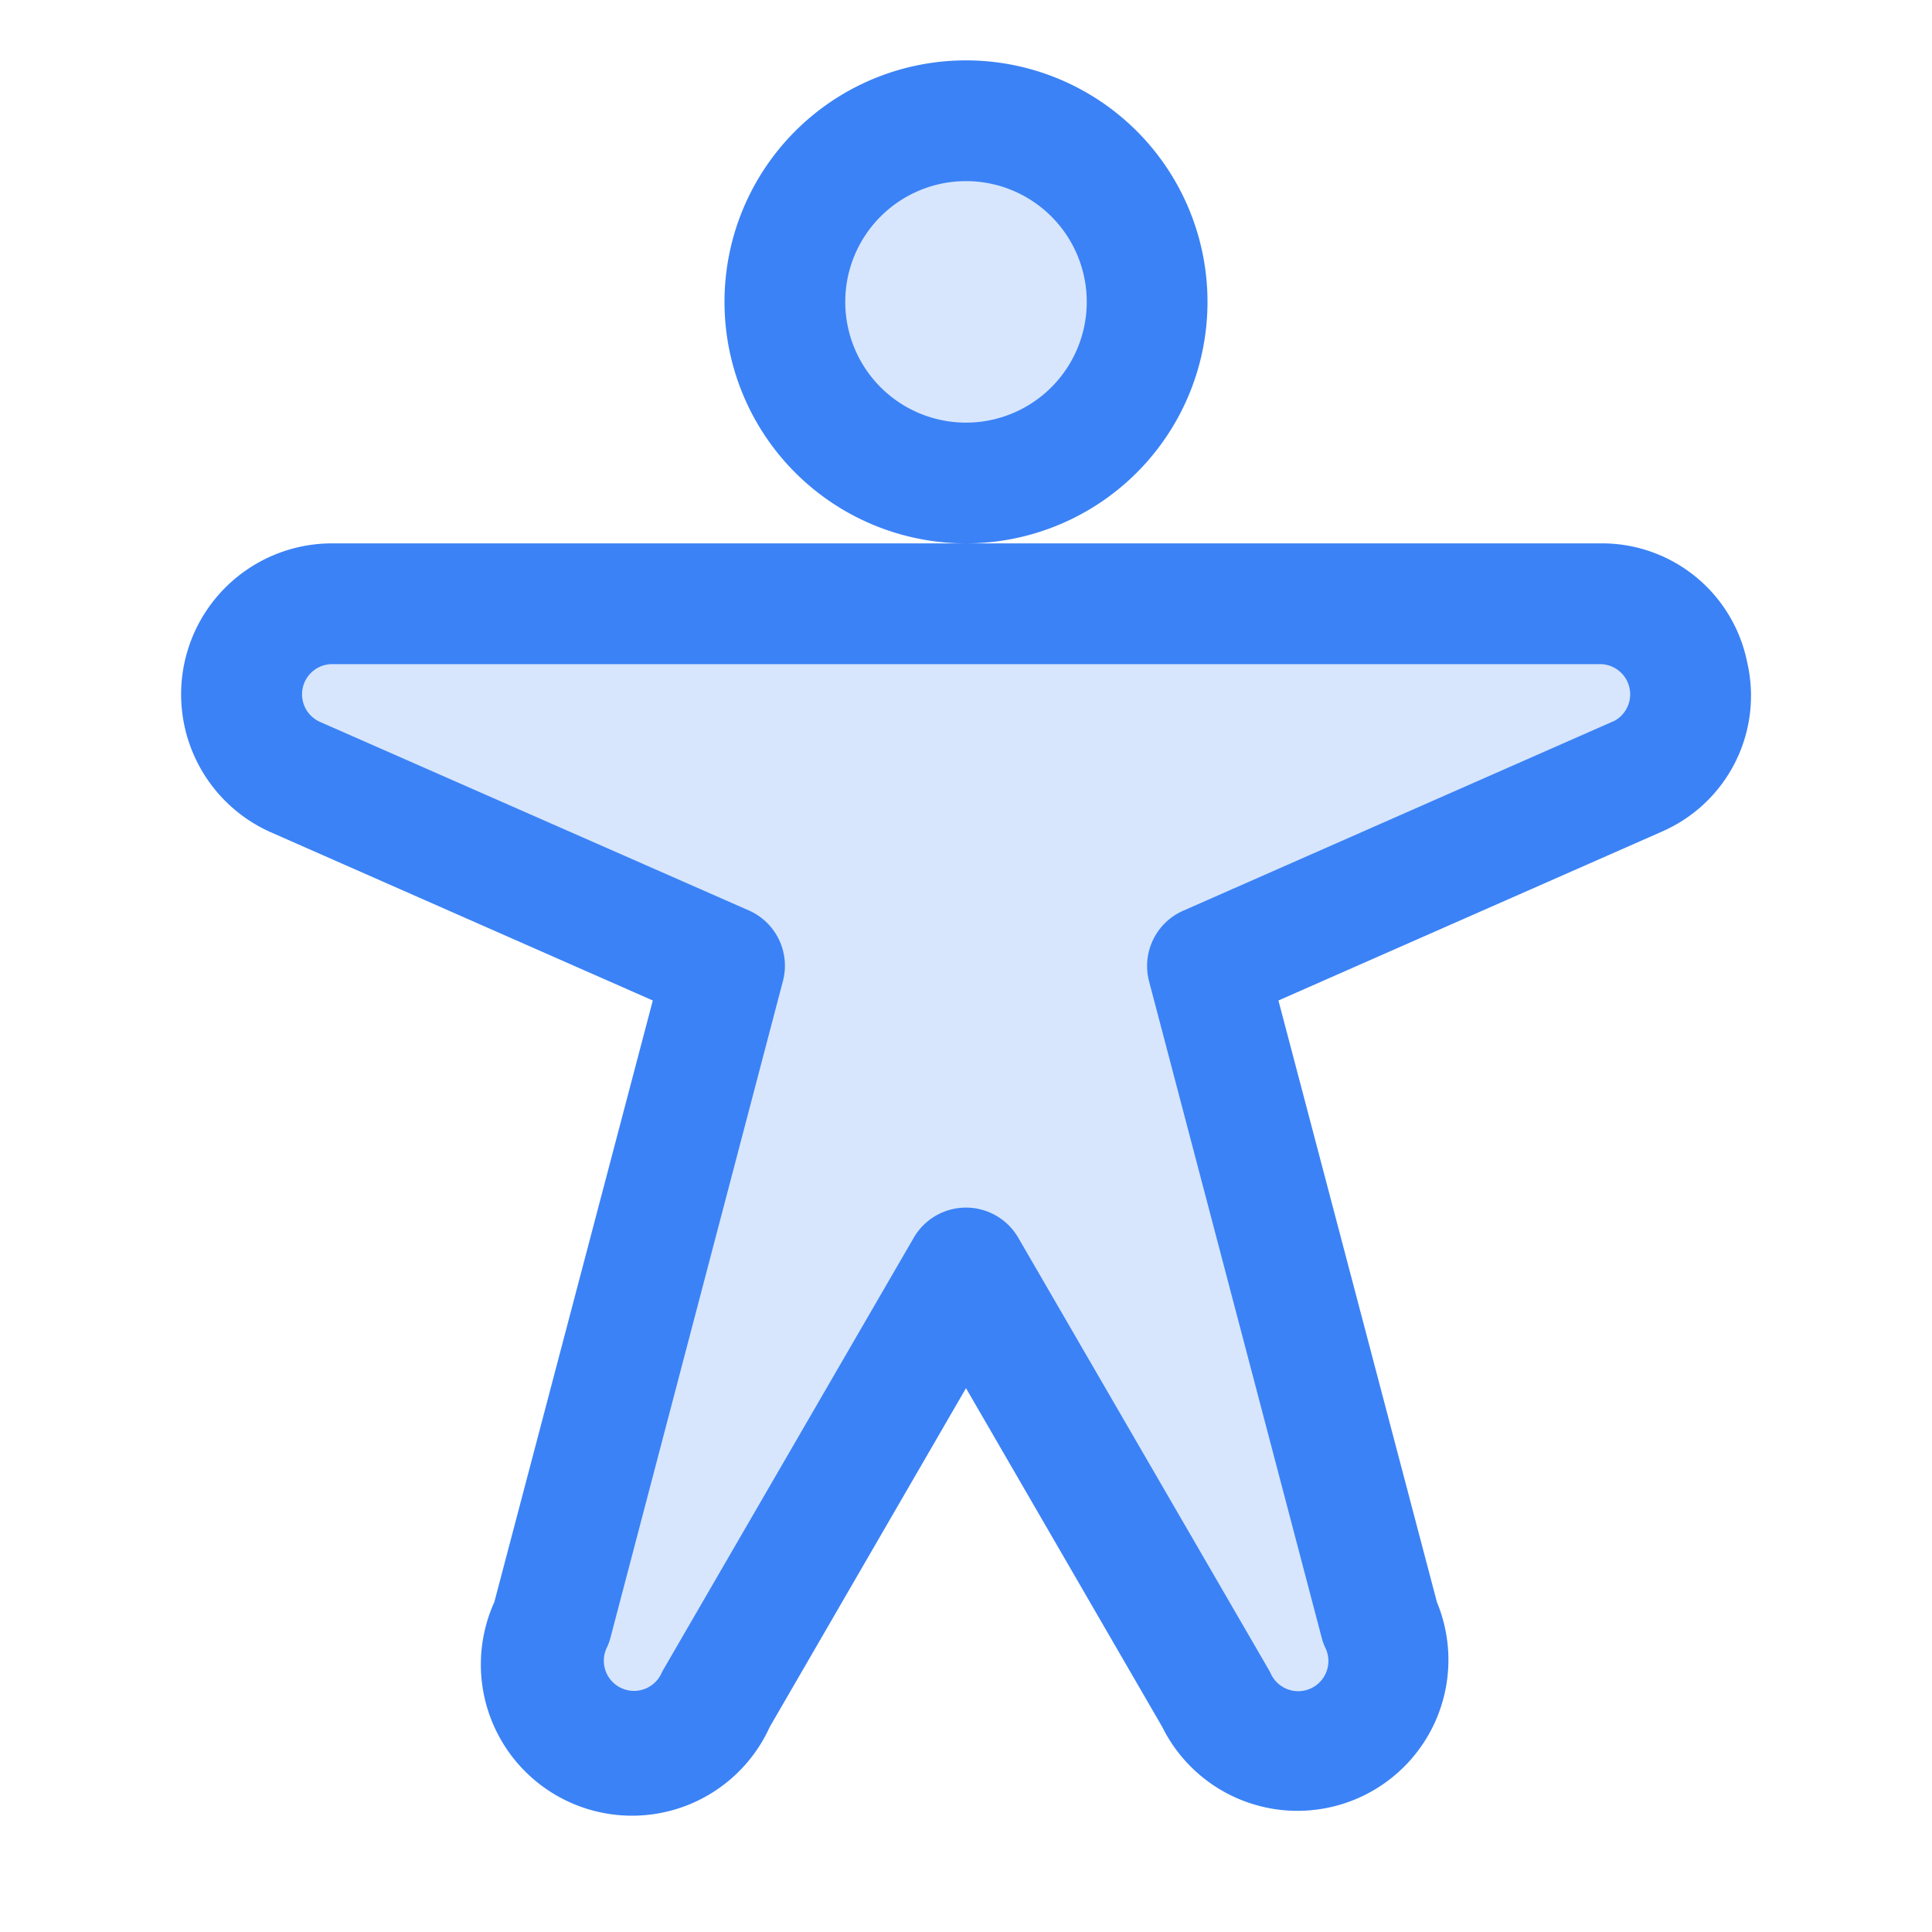 <svg xmlns="http://www.w3.org/2000/svg" width="20" height="20" viewBox="0 0 256 256"><g fill="#3b82f6"><path d="M104 40a24 24 0 1 1 24 24a24 24 0 0 1-24-24Zm108 40H44c-12.87 0-16.71 17.5-5 22.9L96 128l-22.87 86.93a12 12 0 0 0 21.75 10.14L128 168l33.12 57.07a12 12 0 0 0 21.75-10.14L160 128l57-25.1c11.69-5.4 7.85-22.9-5-22.9Z" opacity=".2"/><path d="M160 40a32 32 0 1 0-32 32a32 32 0 0 0 32-32Zm-32 16a16 16 0 1 1 16-16a16 16 0 0 1-16 16Zm103.5 31.71A19.62 19.62 0 0 0 212 72H44a20 20 0 0 0-8.38 38.16l.13.06l50.75 22.35l-21 79.72a20 20 0 0 0 36.5 16.53l26-44.88l26 44.88a20 20 0 0 0 36.4-16.53l-21-79.72l50.75-22.35l.13-.06a19.63 19.63 0 0 0 11.22-22.45Zm-17.8 7.9l-56.93 25.07a8 8 0 0 0-4.51 9.36L175.13 217a7 7 0 0 0 .49 1.35a4 4 0 1 1-7.25 3.38c-.11-.22-.22-.43-.34-.63L134.92 164a8 8 0 0 0-13.84 0L88 221.06c-.12.2-.23.41-.34.63a4 4 0 1 1-7.25-3.38a7 7 0 0 0 .49-1.35L103.74 130a8 8 0 0 0-4.51-9.36L42.3 95.61A4 4 0 0 1 44 88h168a4 4 0 0 1 1.73 7.61Z"/></g></svg>